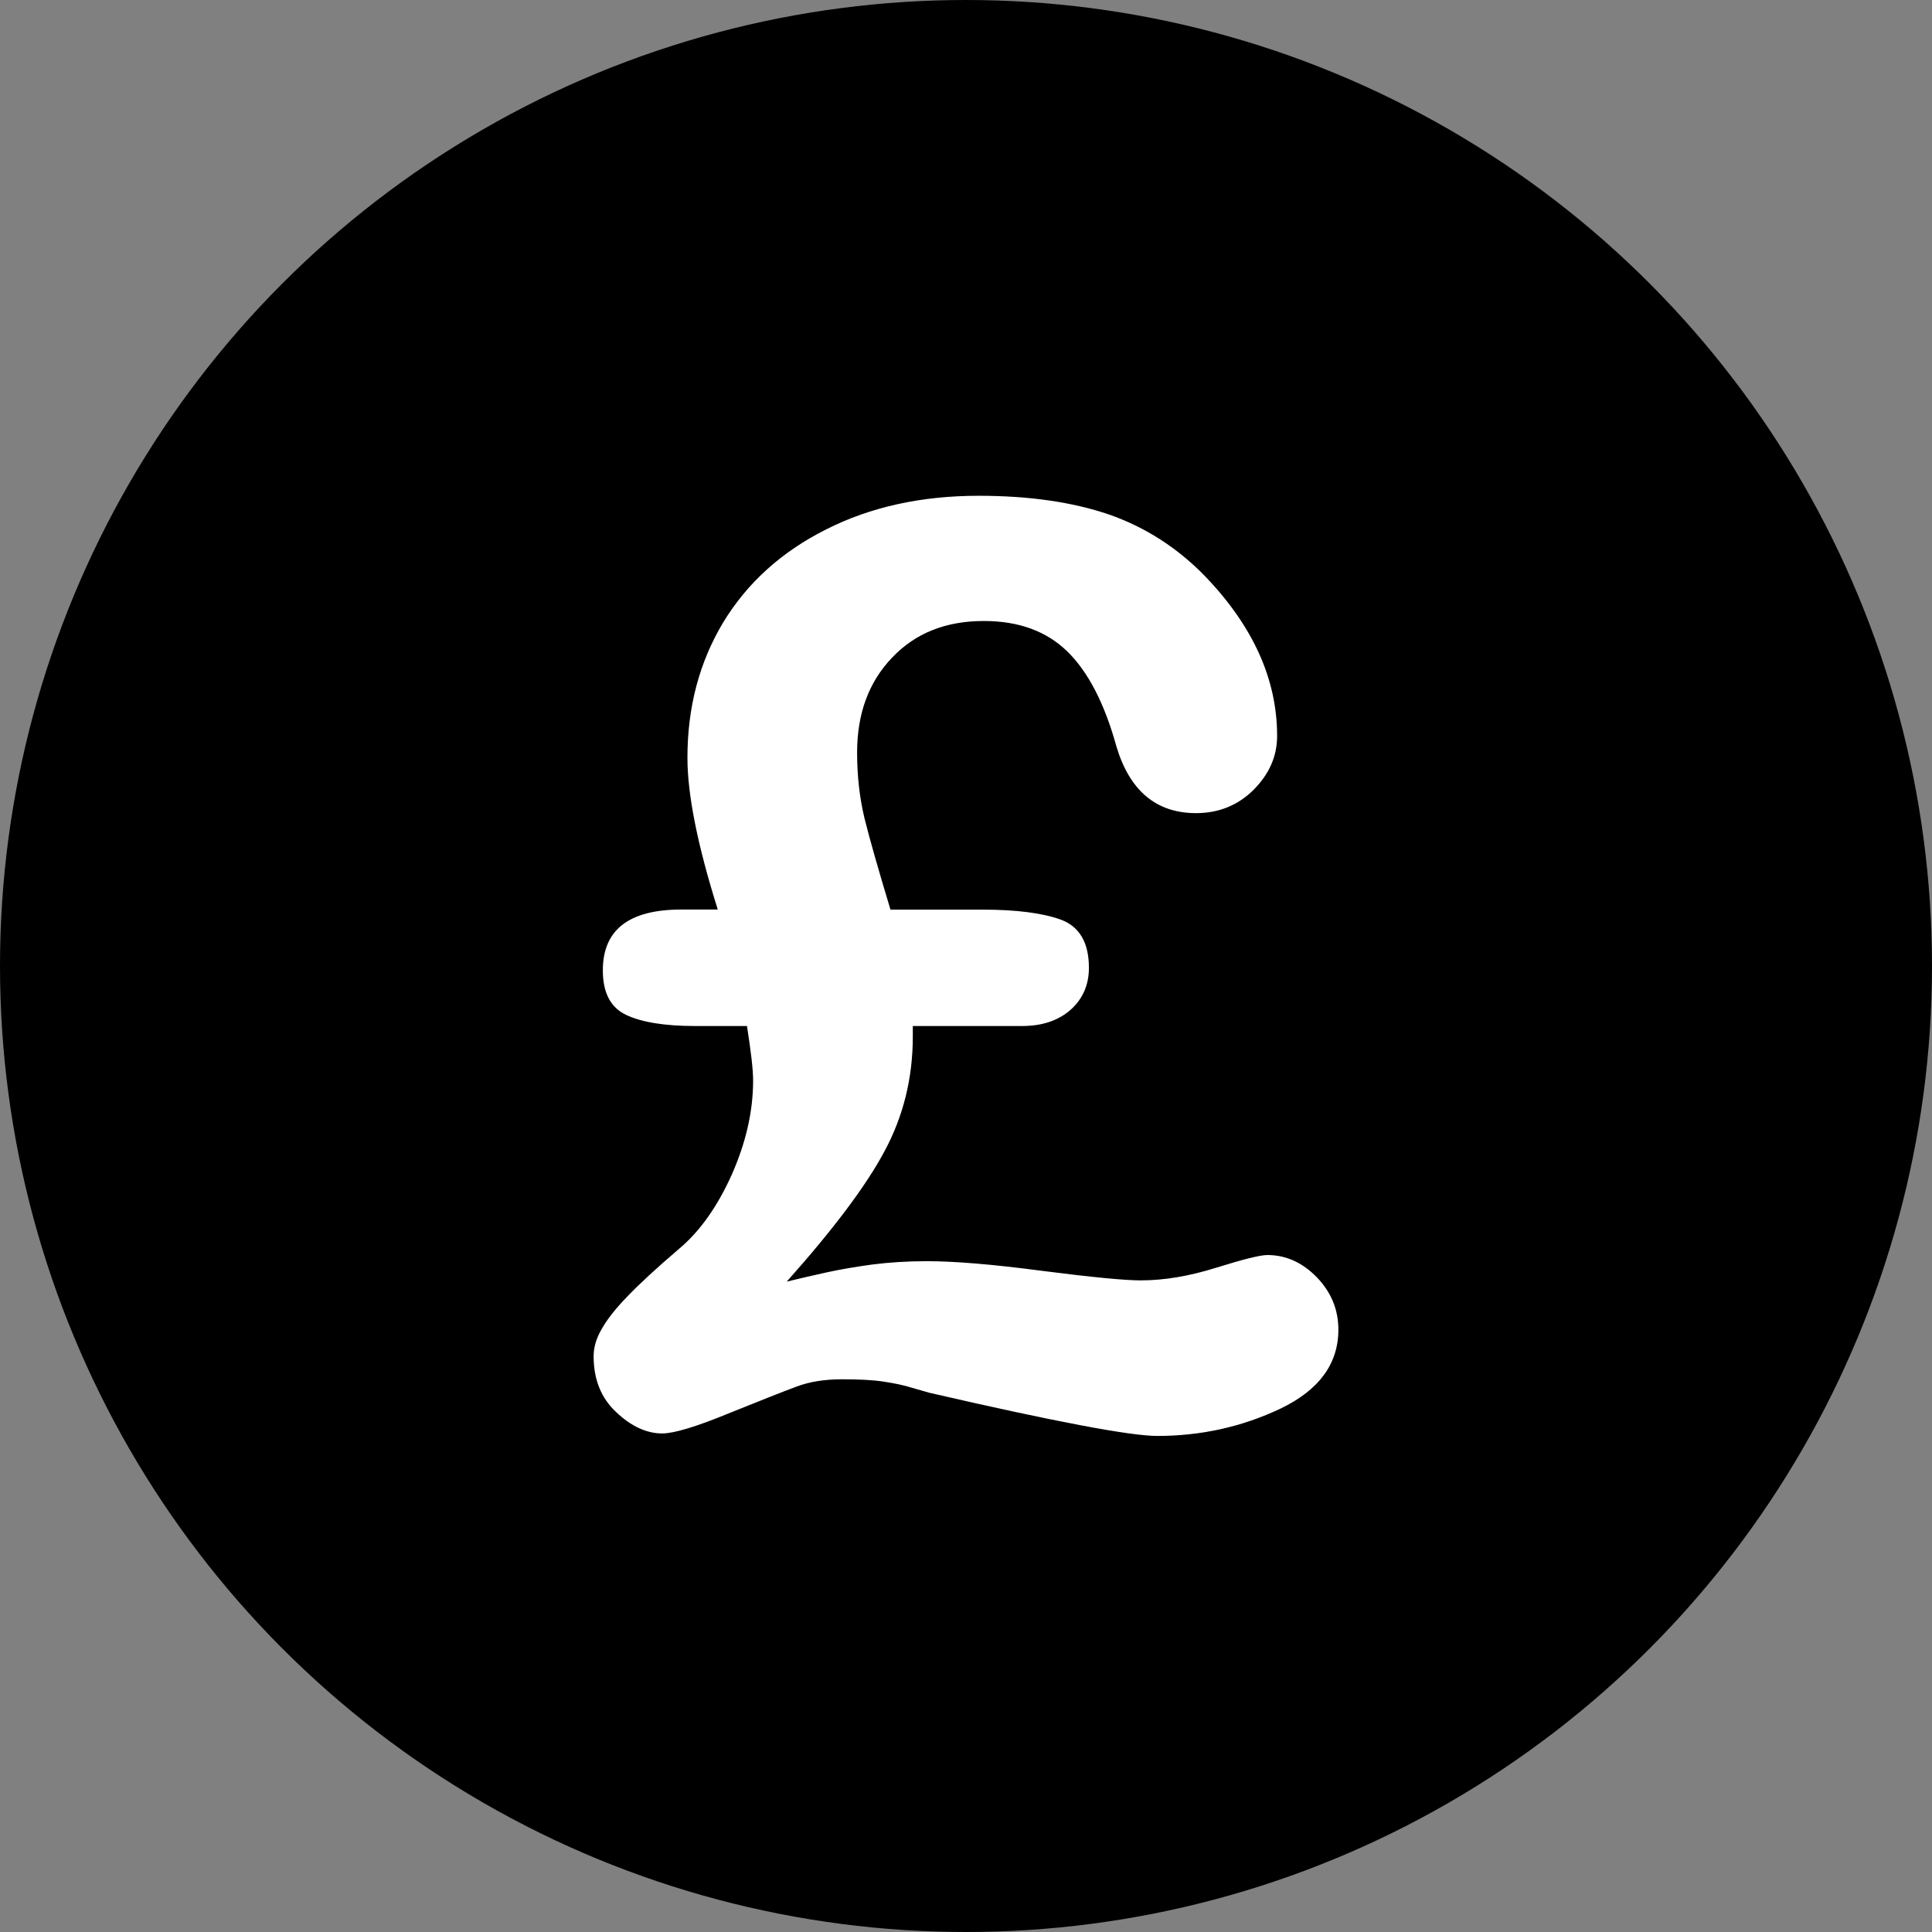 <svg xmlns:xlink="http://www.w3.org/1999/xlink" viewBox="0 0 201.2 201.2" style="shape-rendering:geometricPrecision; text-rendering:geometricPrecision; image-rendering:optimizeQuality; fill-rule:evenodd; clip-rule:evenodd" version="1.1" height="5.703mm" width="5.703mm" xml:space="preserve" xmlns="http://www.w3.org/2000/svg">
 <rect x="0" y="0" width="201.2" height="201.2" fill="#808080" stroke="none"/>
 <defs>
  <style type="text/css">
   
    .str0 {stroke:black;stroke-width:7.06;stroke-miterlimit:22.926}
    .fil0 {fill:black}
    .fil1 {fill:white;fill-rule:nonzero}
   
  </style>
 </defs>
 <g id="Layer_x0020_1">
  <circle r="97.07" cy="100.6" cx="100.6" class="fil0 str0"></circle>
  <path d="M92.73 94.73l9.6 0c3.51,0 6.24,0.35 8.17,1.05 1.93,0.73 2.9,2.4 2.9,5.01 0,1.8 -0.66,3.27 -1.93,4.39 -1.29,1.12 -2.96,1.67 -5.03,1.67l-11.38 0 0 1.1c0,4.33 -0.99,8.3 -2.94,11.93 -1.93,3.62 -5.34,8.15 -10.19,13.59 1.41,-0.35 2.81,-0.66 4.19,-0.97 1.41,-0.31 2.97,-0.57 4.7,-0.81 1.73,-0.22 3.64,-0.35 5.69,-0.35 2.88,0 6.9,0.33 12.04,1.01 5.16,0.66 8.56,0.99 10.23,0.99 2.46,0 5.07,-0.44 7.88,-1.32 2.81,-0.88 4.59,-1.32 5.32,-1.32 1.93,0 3.64,0.77 5.14,2.3 1.51,1.56 2.26,3.38 2.26,5.47 0,3.56 -2.02,6.3 -6.02,8.22 -4.02,1.91 -8.3,2.85 -12.85,2.85 -2.79,0 -10.69,-1.49 -23.74,-4.5 -0.33,-0.09 -0.92,-0.26 -1.74,-0.5 -0.81,-0.26 -1.82,-0.48 -3.03,-0.66 -1.19,-0.18 -2.64,-0.24 -4.3,-0.24 -1.8,0 -3.38,0.24 -4.77,0.77 -1.36,0.5 -3.74,1.45 -7.12,2.81 -3.36,1.38 -5.64,2.06 -6.85,2.06 -1.62,0 -3.23,-0.74 -4.79,-2.22 -1.58,-1.47 -2.35,-3.43 -2.35,-5.82 0,-0.9 0.26,-1.84 0.84,-2.83 0.55,-0.99 1.43,-2.11 2.64,-3.36 1.21,-1.27 3.01,-2.94 5.4,-4.98 2.2,-1.84 4.02,-4.43 5.51,-7.75 1.47,-3.32 2.22,-6.59 2.22,-9.8 0,-1.12 -0.22,-3.01 -0.64,-5.67l-5.43 0c-3.16,0 -5.56,-0.4 -7.16,-1.16 -1.63,-0.77 -2.42,-2.33 -2.42,-4.64 0,-4.22 2.72,-6.33 8.17,-6.33l3.8 0c-2.11,-6.7 -3.16,-11.97 -3.16,-15.81 0,-5.29 1.25,-9.97 3.73,-14.1 2.5,-4.11 6.06,-7.34 10.7,-9.67 4.63,-2.35 9.95,-3.51 15.9,-3.51 5.27,0 9.79,0.66 13.57,1.95 3.78,1.32 7.14,3.47 10.04,6.46 4.98,5.2 7.47,10.72 7.47,16.6 0,2.11 -0.81,3.95 -2.44,5.6 -1.63,1.62 -3.63,2.44 -6,2.44 -4.15,0 -6.92,-2.33 -8.3,-6.96 -1.23,-4.46 -2.94,-7.75 -5.09,-9.86 -2.18,-2.13 -5.07,-3.19 -8.72,-3.19 -3.95,0 -7.14,1.27 -9.55,3.82 -2.44,2.55 -3.64,5.84 -3.64,9.88 0,2.44 0.26,4.72 0.77,6.85 0.53,2.13 1.43,5.29 2.7,9.49z" class="fil1"></path>
 </g>
</svg>
